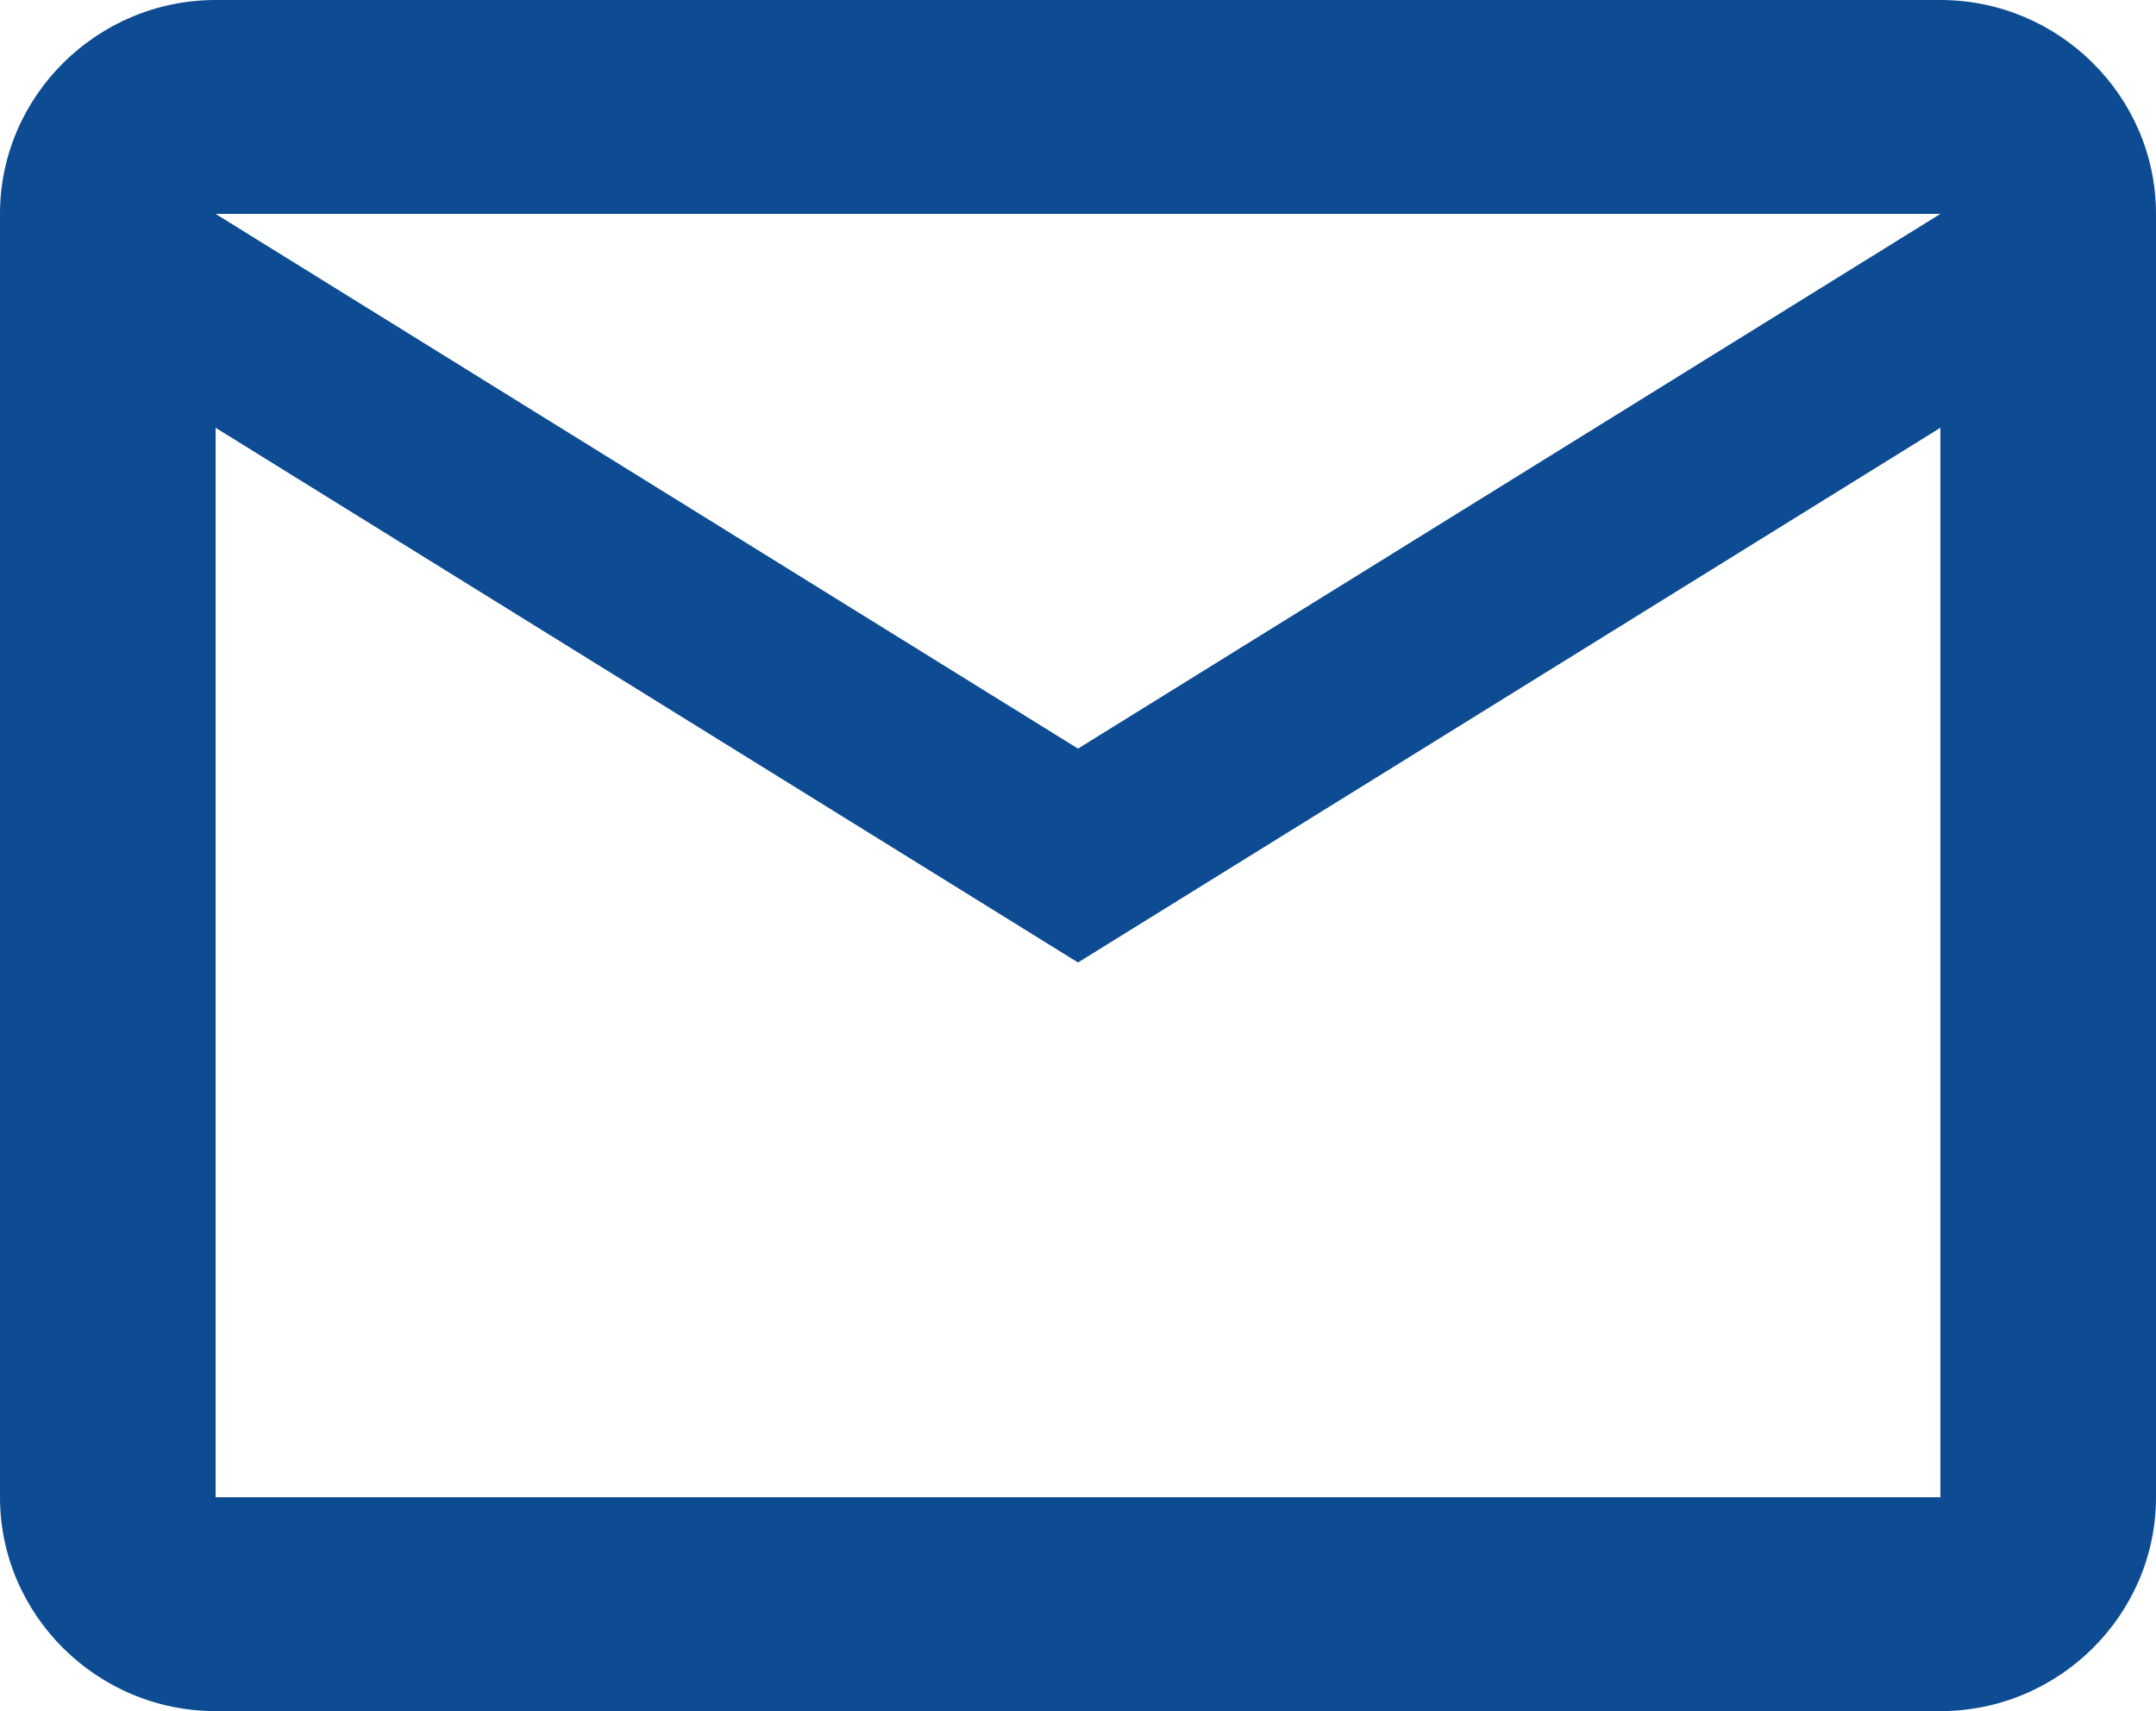 <svg width="63" height="50" viewBox="0 0 63 50" fill="none" xmlns="http://www.w3.org/2000/svg">
<path d="M63 6.25C63 2.812 60.165 0 56.7 0H6.3C2.835 0 0 2.812 0 6.25V43.75C0 47.188 2.835 50 6.3 50H56.7C60.165 50 63 47.188 63 43.75V6.25ZM56.7 6.25L31.5 21.875L6.3 6.25H56.7ZM56.7 43.75H6.3V12.5L31.5 28.125L56.7 12.5V43.75Z" fill="#0D4C92"/>
</svg>
